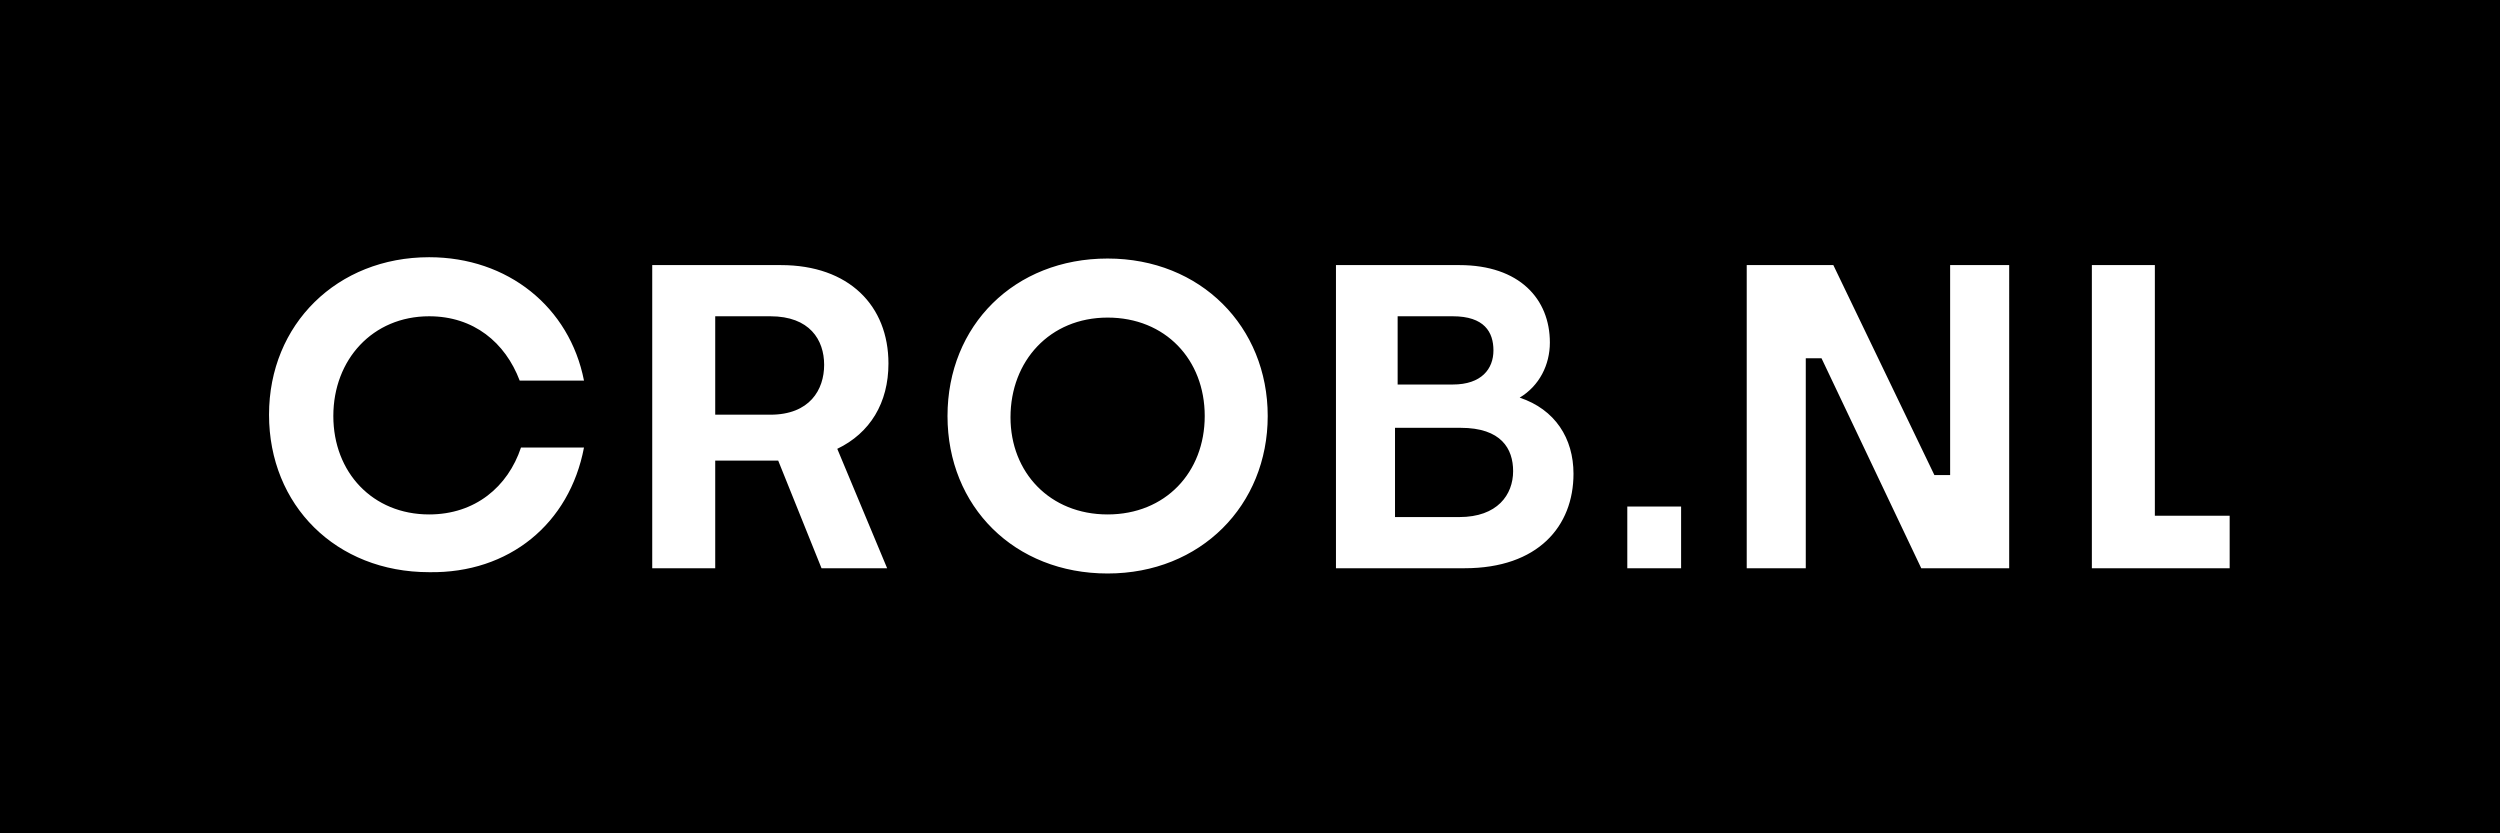 <?xml version="1.0" encoding="utf-8"?>
<!-- Generator: Adobe Illustrator 28.1.0, SVG Export Plug-In . SVG Version: 6.00 Build 0)  -->
<svg version="1.1" id="Laag_1" xmlns="http://www.w3.org/2000/svg" xmlns:xlink="http://www.w3.org/1999/xlink" x="0px" y="0px"
	 viewBox="0 0 190.5 63.5" style="enable-background:new 0 0 190.5 63.5;" xml:space="preserve">
<path d="M190.5,63.5H0V0h190.5V63.5z M44.5,34.1h-4.8c-1,3-3.5,5.1-7,5.1c-4.3,0-7.3-3.2-7.3-7.5s3-7.6,7.3-7.6c3.4,0,5.8,2,6.9,4.9
	h4.9c-1.1-5.6-5.8-9.4-11.8-9.4c-7,0-12.2,5.1-12.2,12s5.1,12,12.2,12C38.8,43.7,43.4,39.9,44.5,34.1 M62.6,43.3h5l-3.8-9.1
	c2.5-1.2,3.9-3.5,3.9-6.5c0-4.4-3-7.5-8.2-7.5h-9.8v23.1h4.8v-8.2h4.8L62.6,43.3L62.6,43.3z M58.7,24.1c3,0,4.1,1.8,4.1,3.7
	s-1.1,3.8-4.1,3.8h-4.2v-7.5H58.7L58.7,24.1z M96.6,31.7c0-6.8-5.1-12-12.2-12s-12.2,5.1-12.2,12s5.1,12,12.2,12
	S96.6,38.5,96.6,31.7 M77,31.8c0-4.3,3-7.6,7.4-7.6s7.4,3.2,7.4,7.5s-3,7.5-7.4,7.5S77,36,77,31.8 M119.9,36.1
	c0-2.7-1.4-4.9-4.1-5.8c1.5-0.9,2.3-2.5,2.3-4.2c0-3.3-2.3-5.9-6.9-5.9h-9.4v23.1h9.8C117.2,43.3,119.9,40.1,119.9,36.1 M110.7,24.1
	c2.4,0,3.1,1.2,3.1,2.6s-0.9,2.6-3.1,2.6h-4.2v-5.2L110.7,24.1L110.7,24.1z M111.3,32.6c3.1,0,4,1.6,4,3.3c0,1.8-1.2,3.5-4.1,3.5
	h-4.9v-6.8L111.3,32.6L111.3,32.6z M128,38.6H124v4.7h4.1V38.6z M137.6,43.3v-16h1.2l7.6,16h6.7V20.2h-4.5v16h-1.2l-7.7-16h-6.6
	v23.1H137.6z M169.9,39.3h-5.7V20.2h-4.8v23.1h10.5L169.9,39.3L169.9,39.3z"/>
</svg>
